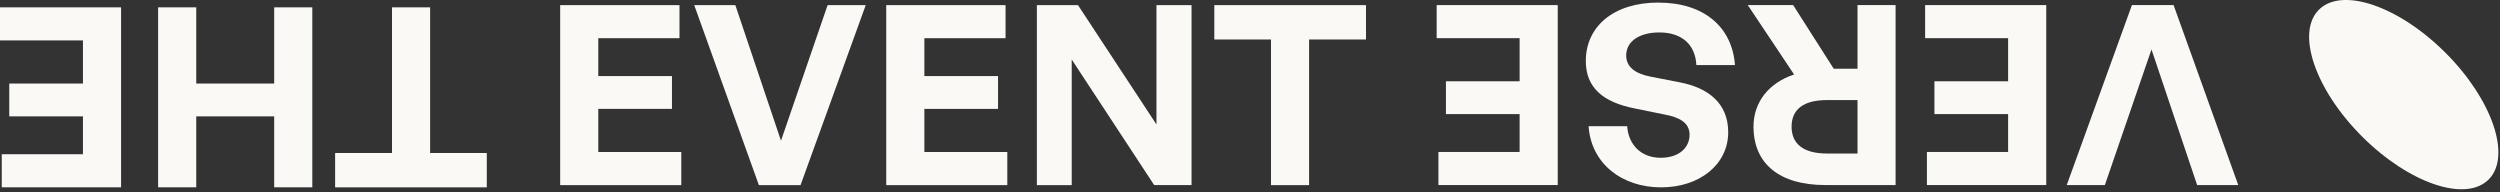 <svg width="585" height="45" viewBox="0 0 585 45" fill="none" xmlns="http://www.w3.org/2000/svg">
    <rect x="0" y="0" width="585" height="45" fill="#333333" stroke="none"/>
    <g clip-path="url(#clip0_1_107)">
        <path d="M159.41 43.32H131.08V1.2H159V8.94H140V17.8H157.24V25.48H140V35.57H159.42V43.31L159.41 43.32Z" fill="#FAF9F6"/>
        <path d="M187.32 43.32H177.58L162.45 1.2H172.07L182.75 32.93L193.66 1.2H202.58L187.33 43.31L187.32 43.32Z" fill="#FAF9F6"/>
        <path d="M235.71 43.32H207.38V1.2H235.3V8.94H216.3V17.8H233.54V25.48H216.3V35.57H235.71V43.31V43.32Z" fill="#FAF9F6"/>
        <path d="M250.78 13.93V43.32H242.63V1.2H252.25L270.61 29.12V1.2H278.82V43.31H270.08L250.78 13.92V13.93Z" fill="#FAF9F6"/>
        <path d="M297.41 43.32V9.24H284.15V1.2H319.64V9.24H306.33V43.32H297.41Z" fill="#FAF9F6"/>
        <path d="M100.65 1.72V35.8H113.91V43.84H78.42V35.8H91.73V1.72H100.65Z" fill="#FAF9F6"/>
        <path d="M73.08 1.72V43.83H64.16V27.23H45.92V43.83H37V1.72H45.92V19.55H64.16V1.72H73.08Z" fill="#FAF9F6"/>
        <path d="M0 1.72H28.33V43.83H0.41V36.09H19.41V27.23H2.17V19.55H19.41V9.46H0V1.72Z" fill="#FAF9F6"/>
        <path d="M498.88 1.19H508.62L523.75 43.3H514.13L503.45 11.57L492.54 43.3H483.62L498.87 1.19H498.88Z" fill="#FAF9F6"/>
        <path d="M450.49 1.19H478.82V43.3H450.9V35.56H469.9V26.7H452.66V19.02H469.9V8.93H450.48V1.19H450.49Z" fill="#FAF9F6"/>
        <path d="M443.57 1.19V43.3H427.09C416.47 43.3 410.32 38.37 410.32 29.63C410.32 23.94 413.84 19.42 419.82 17.43L408.97 1.18H419.59L429.09 16.08H434.66V1.19H443.58H443.57ZM434.66 23.42H427.5C422.1 23.42 419.23 25.53 419.23 29.64C419.23 33.75 422.1 35.92 427.5 35.92H434.66V23.43V23.42Z" fill="#FAF9F6"/>
        <path d="M388.09 0.61C398.71 0.61 405.33 6.3 405.98 15.22H396.95C396.72 10.59 393.72 7.59 388.27 7.59C383.75 7.59 380.53 9.58 380.53 12.99C380.53 15.63 382.58 17.21 386.16 17.92L393.08 19.27C399.47 20.5 404.4 23.96 404.4 30.94C404.4 38.45 397.77 43.84 388.68 43.84C379.59 43.84 372.32 38.33 371.73 29.53H380.76C381.05 33.93 384.1 36.92 388.56 36.92C393.02 36.92 395.36 34.46 395.36 31.52C395.36 28.58 392.72 27.41 389.67 26.83L382.46 25.36C375.07 23.89 371.08 20.49 371.08 14.27C371.08 6.23 377.53 0.6 388.09 0.6V0.61Z" fill="#FAF9F6"/>
        <path d="M336.18 1.19H364.51V43.3H336.59V35.56H355.59V26.7H338.35V19.02H355.59V8.93H336.18V1.19Z" fill="#FAF9F6"/>
        <path d="M582.341 42.005C587.742 36.604 583.228 23.332 572.258 12.363C561.288 1.393 548.017 -3.122 542.616 2.279C537.215 7.68 541.73 20.951 552.699 31.921C563.669 42.891 576.94 47.406 582.341 42.005Z" fill="#FAF9F6"/>
    </g>
    <defs>
        <clipPath id="clip0_1_107">
            <rect width="584.62" height="44.28" fill="white"/>
        </clipPath>
    </defs>
</svg>
